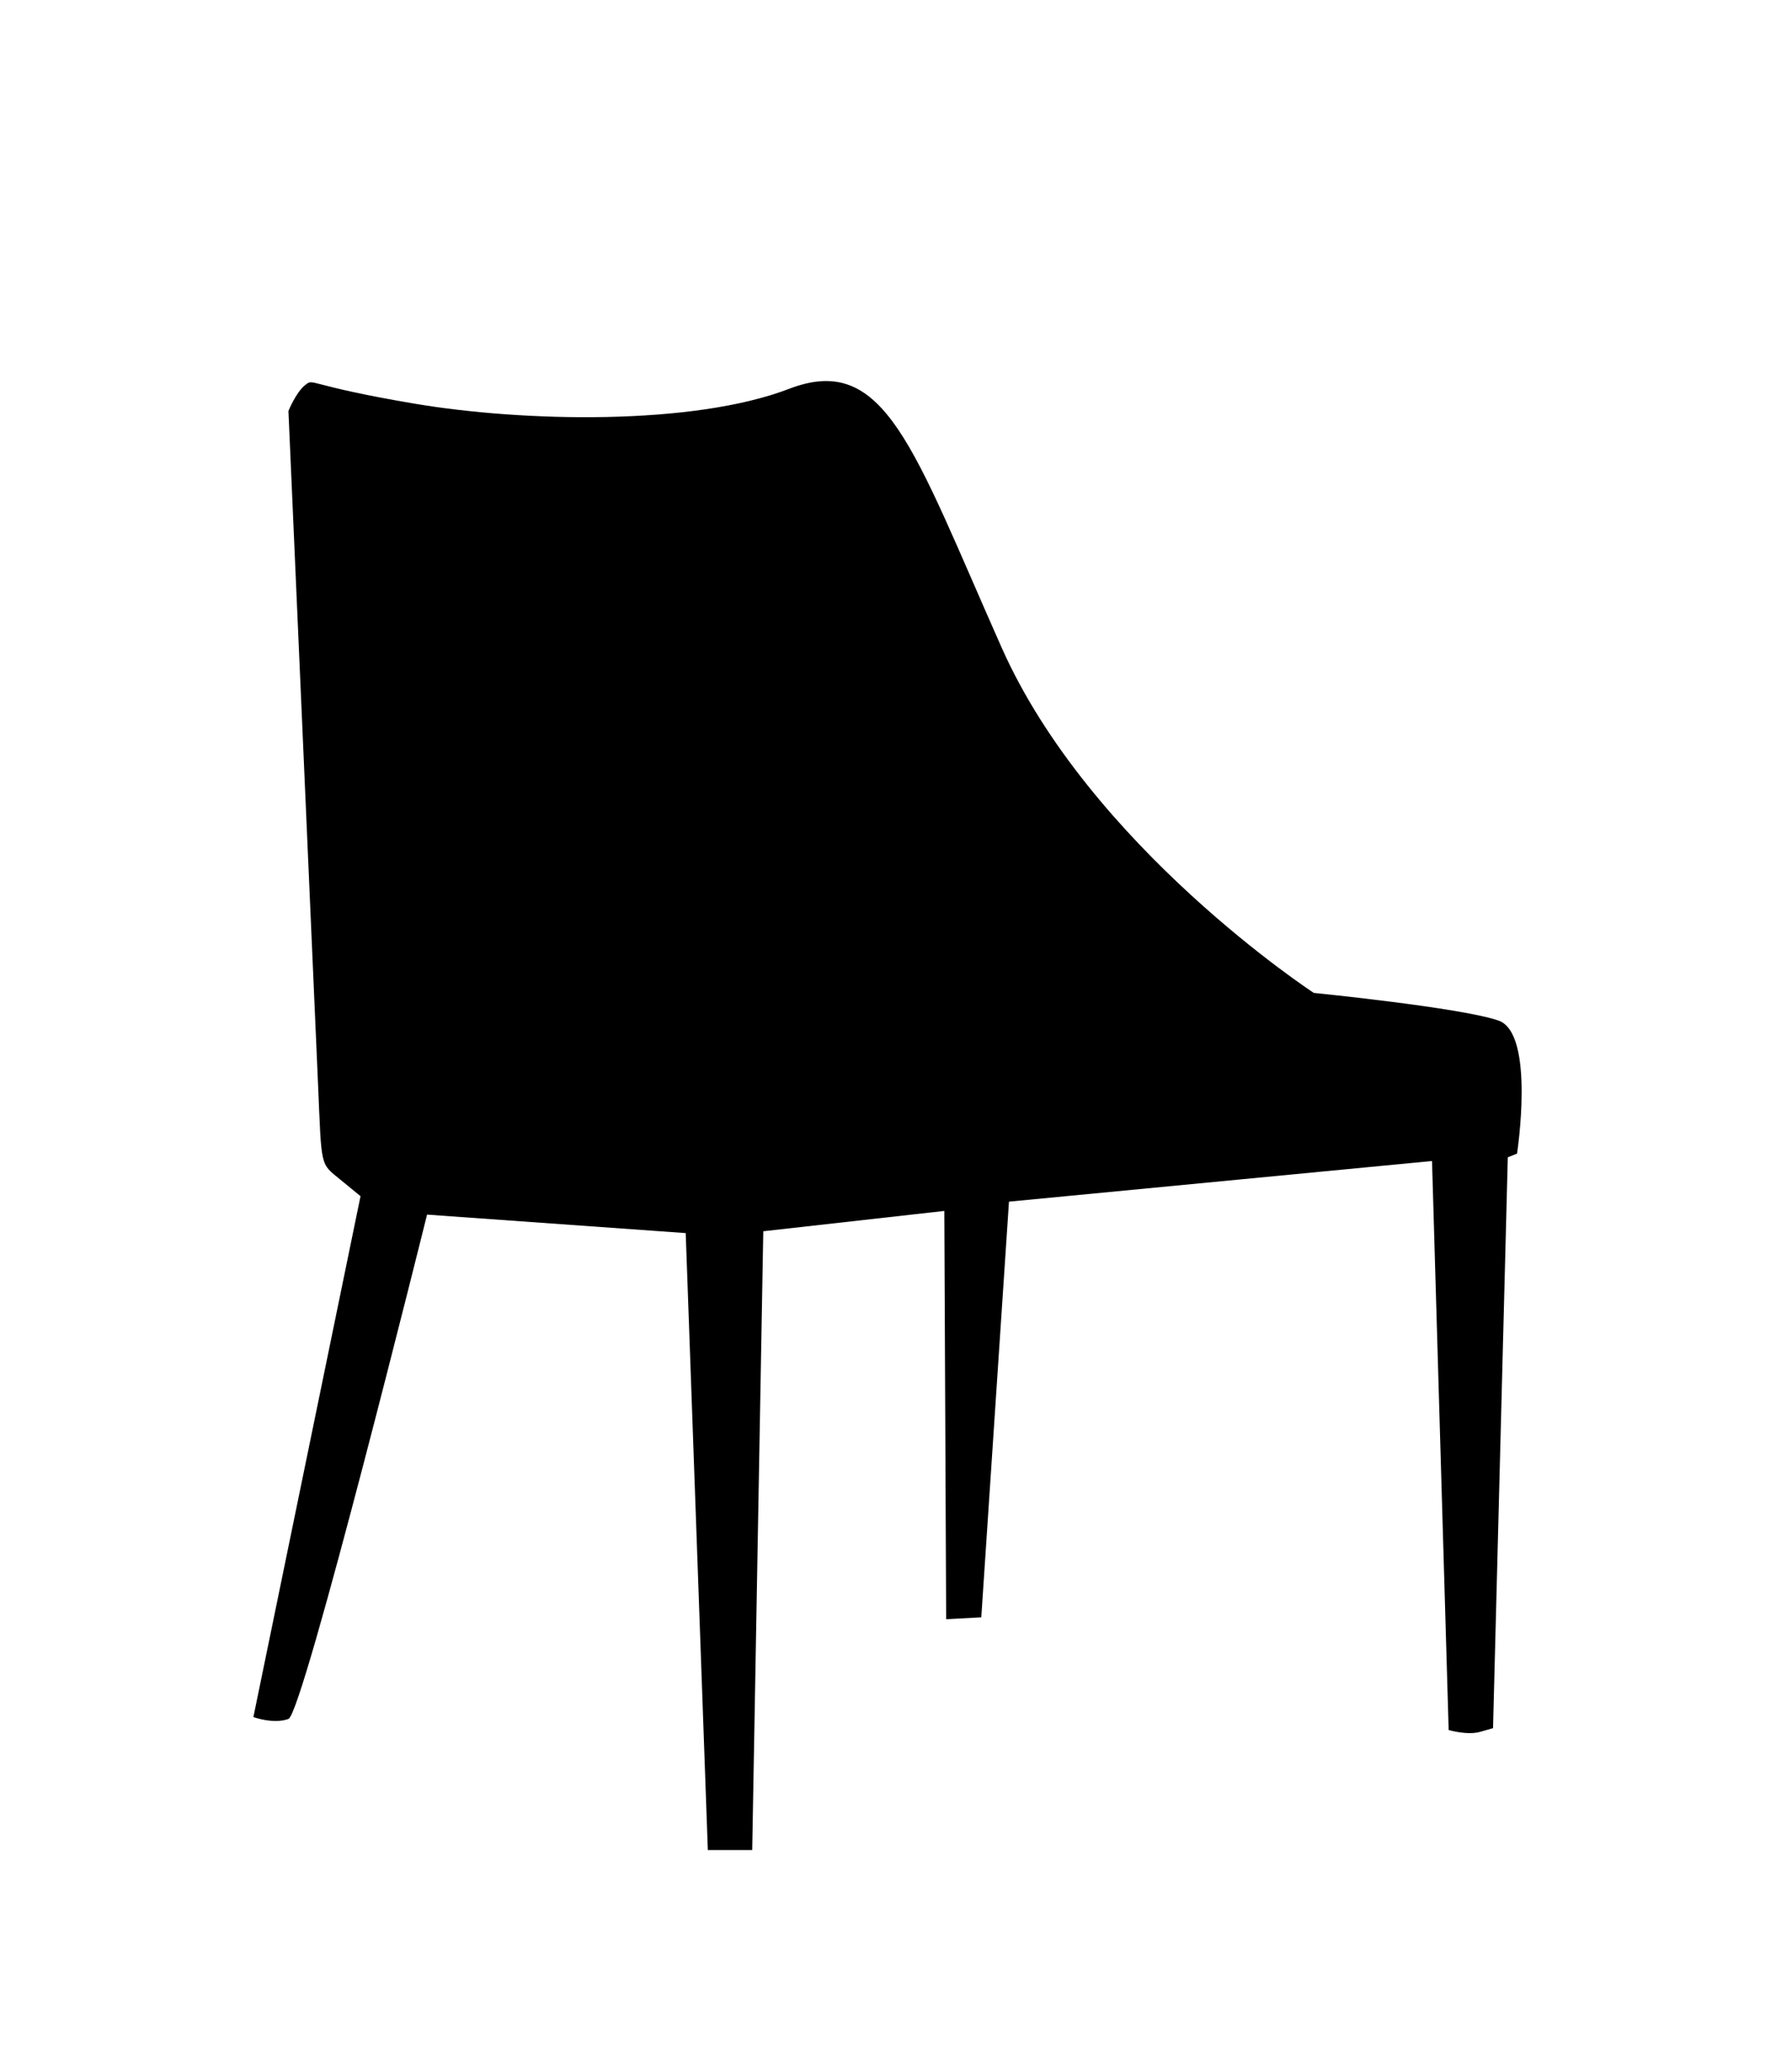 <?xml version="1.0" encoding="utf-8"?>
<!-- Generator: Adobe Illustrator 26.3.1, SVG Export Plug-In . SVG Version: 6.00 Build 0)  -->
<svg version="1.1" id="Livello_1" xmlns="http://www.w3.org/2000/svg" xmlns:xlink="http://www.w3.org/1999/xlink" x="0px" y="0px"
	 viewBox="0 0 486.71 562.24" style="enable-background:new 0 0 486.71 562.24;" xml:space="preserve">
<path d="M409.52,314.34l2.51-1c0,0,5.01-32.62-5.02-36.13c-10.03-3.51-50.18-7.52-50.18-7.52s-60.72-39.64-84.8-93.83
	c-24.08-54.2-31.61-80.28-57.7-70.25c-26.1,10.03-72.26,9.03-101.86,4.01c-29.61-5.01-27.1-7.03-29.61-5.01
	c-2.5,2-4.52,7.02-4.52,7.02s7.03,159.57,8.03,182.65c1,23.08,0.51,21.58,6.03,26.1l5.52,4.52l-29.1,141.49c0,0,5.52,2,9.53,0.5
	c4.02-1.5,37.64-136.98,37.64-136.98l70.25,5.02l6.01,167.59h12.05l3.01-168.09l49.17-5.52l0.5,110.89l9.54-0.51l7.52-112.9
	l114.9-11.04l4.52,154.55c0,0,5.02,1.5,8.54,0.5l3.51-1L409.52,314.34z"/>
</svg>
